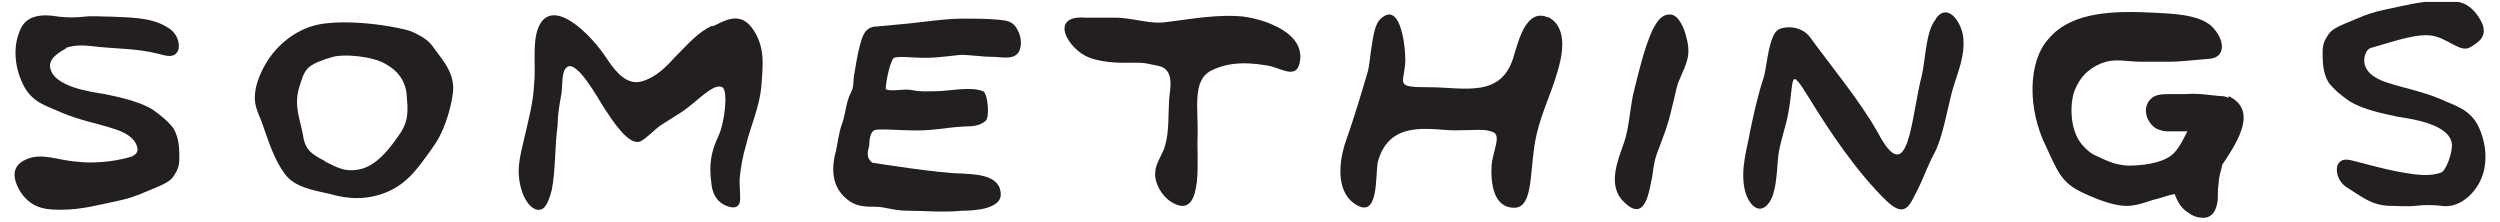 <?xml version="1.0" encoding="UTF-8"?>
<svg xmlns="http://www.w3.org/2000/svg" version="1.1" xmlns:xlink="http://www.w3.org/1999/xlink" viewBox="0 0 255.1 22.7">
  <defs>
    <style>
      .cls-1 {
        fill: #231f20;
      }

      .cls-2 {
        fill: none;
      }

      .cls-3 {
        clip-path: url(#clippath);
      }
    </style>
    <clipPath id="clippath">
      <rect class="cls-2" x="1.4" y=".2" width="252.3" height="22.3"/>
    </clipPath>
  </defs>
  <!-- Generator: Adobe Illustrator 28.7.2, SVG Export Plug-In . SVG Version: 1.2.0 Build 154)  -->
  <g>
    <g id="Layer_1">
      <g class="cls-3">
        <path class="cls-1" d="M101.7,2c-1.1-.1-2.2-.1-3.3-.1-1.9,0-3.8.3-5.7.5l-3.2.3c-.7,0-1.2.3-1.5,1.1-.4,1.1-.6,2.4-.8,3.6-.2.9,0,1.4-.4,2.1-.5,1-.5,2.1-.9,3.2-.3.8-.4,1.8-.6,2.7-.5,1.8-.5,3.9,1.5,5.2.8.5,1.7.5,2.6.5.9,0,1.8.4,3.2.4,1.7,0,3.6.2,5.6,0,1,0,4.2-.1,3.9-1.9-.2-1.9-3-1.8-4-1.9-2.1,0-8.5-1-9.1-1.1-.6-.5-.5-1-.3-1.8,0-.5.1-1.3.5-1.5.3-.2,2.7,0,3.7,0,2,.1,3.6-.3,5.6-.4.5,0,1.5,0,2.1-.6.4-.4.2-2.8-.3-3-1.3-.5-3.6,0-4.6,0-1,0-1.6.1-2.6-.1-.8-.2-2.2.2-2.7-.1-.1-.1.3-2.6.8-3.2.8-.2,1.6,0,3.3,0,1.1,0,2.5-.2,3.5-.3,1.1,0,2.2.2,3.3.2.8,0,1.9.3,2.5-.3.5-.5.5-1.7,0-2.5-.5-1-1.4-.9-2-1"/>
        <path class="cls-1" d="M170.1,1.5c-.8.2-1.1.9-1.5,1.6-.8,1.8-1.3,3.9-1.8,5.9-.5,1.8-.5,3.9-1.1,5.6-.5,1.5-1.8,4.3,0,6,2.3,2.3,2.6-1.4,2.9-2.6.1-.8.2-1.6.5-2.4.6-1.6,1.1-2.8,1.5-4.6.3-1.1.5-2.3.7-2.7.9-2.1,1.3-2.7.7-4.8-.3-1-.9-2.2-1.8-2"/>
        <path class="cls-1" d="M197.5,2c-1,1.2-1,4-1.4,5.7-1.1,4.2-1.3,11.9-4.5,5.8-1.8-3.2-4.8-6.8-6.9-9.7-.8-1.1-2.4-1.2-3.2-.8-1,.5-1.2,3.7-1.5,4.8-.6,1.8-1,3.6-1.4,5.5-.3,1.8-1,3.8-.6,5.9.3,1.6,1.5,2.9,2.5,1.5.7-.9.8-2.9.9-4.2.1-1.8.8-3.3,1.1-5.1.6-3.3,0-4.8,2.1-1.4,2.2,3.6,5,7.7,7.9,10.5,2,1.9,2.4.3,3.2-1.2.7-1.4.9-2.2,1.7-3.7.8-1.5,1.3-4.4,1.8-6.3.5-1.8,1.4-3.6,1.1-5.7-.3-1.6-1.6-3.2-2.7-1.8"/>
        <path class="cls-1" d="M227.4,10c-.3-.2-.7-.2-.9-.2-1.1-.1-2.2-.3-3.4-.2-.3,0-.6,0-.9,0-.1,0-.3,0-.4,0,0,0-.4,0-.3,0-.6,0-1.3,0-1.8.3-.7.5-.9,1.3-.6,2.1.2.5.6,1,1.1,1.2.3.1.6.2.9.2.7,0,1.4,0,2.1,0-.5,1-1,2-1.7,2.5-1.1.8-3,1-4.4,1-1.4-.1-2.1-.5-3.2-1-.5-.2-1-.6-1.5-1.2-1.3-1.6-1.2-4.5-.6-5.7.6-1.4,1.7-2.3,3.1-2.7,1.1-.3,2.4,0,3.5,0,.7,0,1.7,0,2.9,0,1.3,0,2.7-.2,4.2-.3,1.7-.2,1.5-2,.2-3.3-1.4-1.3-4.3-1.3-5.8-1.4-4-.2-8.5-.2-10.9,2.7-2,2.2-2.2,7-.2,11,1.2,2.6,1.6,3.7,3.8,4.7,1.9.9,3.6,1.4,4.7,1.3,1.2-.1,2.2-.6,2.8-.7.7-.2,1.2-.4,1.8-.5.3.8.7,1.5,1.4,1.9.5.4,1.2.6,1.8.5.9-.2,1.1-1.1,1.2-1.8,0-.6,0-1.2.1-1.8,0-.5.2-1.1.3-1.5,0-.2.1-.4.2-.5,1.6-2.4,3.4-5.4.5-6.8"/>
        <path class="cls-1" d="M253,13.1c-.9-2-2.5-2.3-4-3-1.9-.8-3.7-1.1-5.5-1.7-.6-.2-1.9-.7-2.2-1.8-.2-.8.2-1.6.6-1.7,1.5-.4,4.2-1.4,5.9-1.3,1.9.1,3.2,1.9,4.3,1.2,1-.6,2-1.3.8-3.1-1.2-1.8-2.6-1.6-3.9-1.6-2,0-3.8.5-5.7.9-1,.2-1.9.5-2.8.9-1.7.7-2.5,1-2.9,1.6-.4.6-.6,1-.6,1.8,0,.9,0,2.1.6,3.1.6.8,1.4,1.4,2.1,1.9,1.6,1,4.1,1.4,4.9,1.6,1.2.2,5.5.7,5.6,2.9,0,.9-.6,2.6-1.1,2.8-.8.3-1.7.3-2.6.2-2.3-.3-3.7-.7-6-1.3-.8-.2-1.6-.5-2,.4-.2.8.2,1.8,1.1,2.3,1.7,1.1,2.5,1.7,4.1,1.8,1,0,1.9.1,2.8,0,.8-.1,1.8-.1,2.6,0,1.7.3,3.4-1.1,4.1-2.8.6-1.4.6-3.4-.3-5.3"/>
        <path class="cls-1" d="M6.7,4.9c.8-.3,1.7-.3,2.6-.2,2.3.3,4.6.2,6.9.8.8.2,1.6.5,2-.4.2-.8-.2-1.8-1.1-2.3-1.7-1.1-4.1-1-5.7-1.1-1,0-1.9-.1-2.8,0-.8.1-1.8.1-2.6,0-1.7-.3-3.4-.2-4,1.5-.6,1.4-.6,3.4.3,5.3.9,2,2.5,2.3,4,3,1.9.8,3.7,1.1,5.5,1.7.6.2,1.9.7,2.2,1.8.2.8-.6,1-1,1.1-1.5.4-3.5.6-5.1.4-1.9-.1-3.7-1-5.3-.2-1.1.5-1.6,1.5-.5,3.3,1.2,1.8,2.8,1.8,4.2,1.8,2,0,3.8-.5,5.7-.9,1-.2,1.9-.5,2.8-.9,1.7-.7,2.5-1,2.9-1.6.4-.6.6-1,.6-1.8,0-.9,0-2.1-.6-3.1-.6-.8-1.4-1.4-2.1-1.9-1.6-1-4.1-1.4-4.9-1.6-1.2-.2-5.5-.7-5.6-2.9,0-.9,1.2-1.5,1.7-1.8"/>
        <path class="cls-1" d="M72.7,2.6c-1.5.7-2.5,1.9-3.8,3.2-1,1.1-2,2.1-3.4,2.5-1.4.4-2.5-.7-3.5-2.2-1.8-2.8-5.8-6.6-7.1-3.2-.6,1.6-.2,3.9-.4,5.7-.1,2-.6,3.7-1,5.5-.4,1.8-1,3.5-.1,5.8.4.9,1,1.6,1.7,1.5.7-.1,1-1.3,1.2-2,.4-2,.3-4.5.6-6.6,0-1.1.2-2.2.4-3.3.1-.8,0-2.2.5-2.6,1-1,3.3,3.3,3.9,4.2.8,1.2,2.5,3.9,3.7,3.3.7-.4,1.3-1.1,2-1.6l2.2-1.4c1.4-.9,3.2-3,4.1-2.5.6.3.3,3.5-.4,5-.7,1.5-1,2.8-.7,4.9.1.9.5,1.7,1.3,2.1.6.3,1.4.5,1.6-.3.1-.5-.1-1.8,0-2.6.1-1,.3-2.1.6-3.1.5-2.1,1.4-3.9,1.6-6.2.1-1.8.5-3.9-1-5.9-1.3-1.7-2.9-.6-4-.1"/>
        <path class="cls-1" d="M33.1,16.4c-1.4-.7-2-1.2-2.2-2.7-.3-1.6-.9-2.9-.4-4.7.2-.5.4-1.7,1.1-2.2.5-.4,1.6-.8,2.4-1,1-.3,3.9-.1,5.3.7,1.3.7,2.1,1.8,2.2,3.2.1,1.4.3,2.6-.8,4.1-.9,1.3-2.1,2.9-3.7,3.4-1.8.5-2.7-.2-3.8-.7M44.1,15.1c1.2-1.5,1.9-4,2.1-5.5.3-2.1-1-3.4-2-4.8-.4-.6-1-1-1.8-1.4-.8-.4-1.6-.5-2.6-.7-2.3-.4-5.3-.6-7.3-.2-2.4.5-4.4,2.2-5.5,4.2-.6,1.1-1,2.2-1,3.3,0,1.1.6,2,.9,3,.6,1.7,1.1,3.3,2.2,4.8,1,1.3,2.8,1.6,4.6,2,1.7.5,3.8.7,6-.3,2.2-1,3.3-2.9,4.5-4.5"/>
        <path class="cls-1" d="M158,1.8c-2.3-1.1-3.1,2.6-3.5,3.8-1.2,4.5-5.1,3.3-8.7,3.3s-2.5-.3-2.4-2.7c0-1.9-.6-6.2-2.6-4.2-.8.8-.9,3.8-1.2,5.2-.7,2.4-1.4,4.7-2.2,7-.5,1.3-1.4,4.9.7,6.5,2.7,2,2.2-2.9,2.5-4.2,1.2-4.4,5.5-3.2,7.8-3.2s3.1-.2,4,.2c.8.4-.1,2-.2,3.4-.1,1.8.2,4.3,2.3,4.3s1.5-4.1,2.3-7.5c.5-2.2,1.5-4.2,2.1-6.3.4-1.3,1.3-4.6-1-5.7"/>
        <path class="cls-1" d="M127,1.7c-2.9-.3-5.7.3-8.4.6-1.5.1-3.2-.5-4.8-.5h-3c-3.9-.3-1.8,3.3.4,4.1,1.7.6,3.6.5,4.2.5,1.5,0,1.2,0,2.7.3,1.8.3,1.3,2.3,1.2,3.4-.1,1.6,0,3.3-.4,4.7-.3,1.2-1.2,1.9-1,3.4.2,1,.9,2.2,2.2,2.7,2.7,1,2-5,2.1-6.9.1-2.9-.6-5.8,1.4-6.8,2.2-1.1,4.5-.7,5.8-.5,1.2.2,2.8,1.4,3.2-.2.8-3.3-4-4.6-5.7-4.8"/>
      </g>
    </g>
  </g>
</svg>
